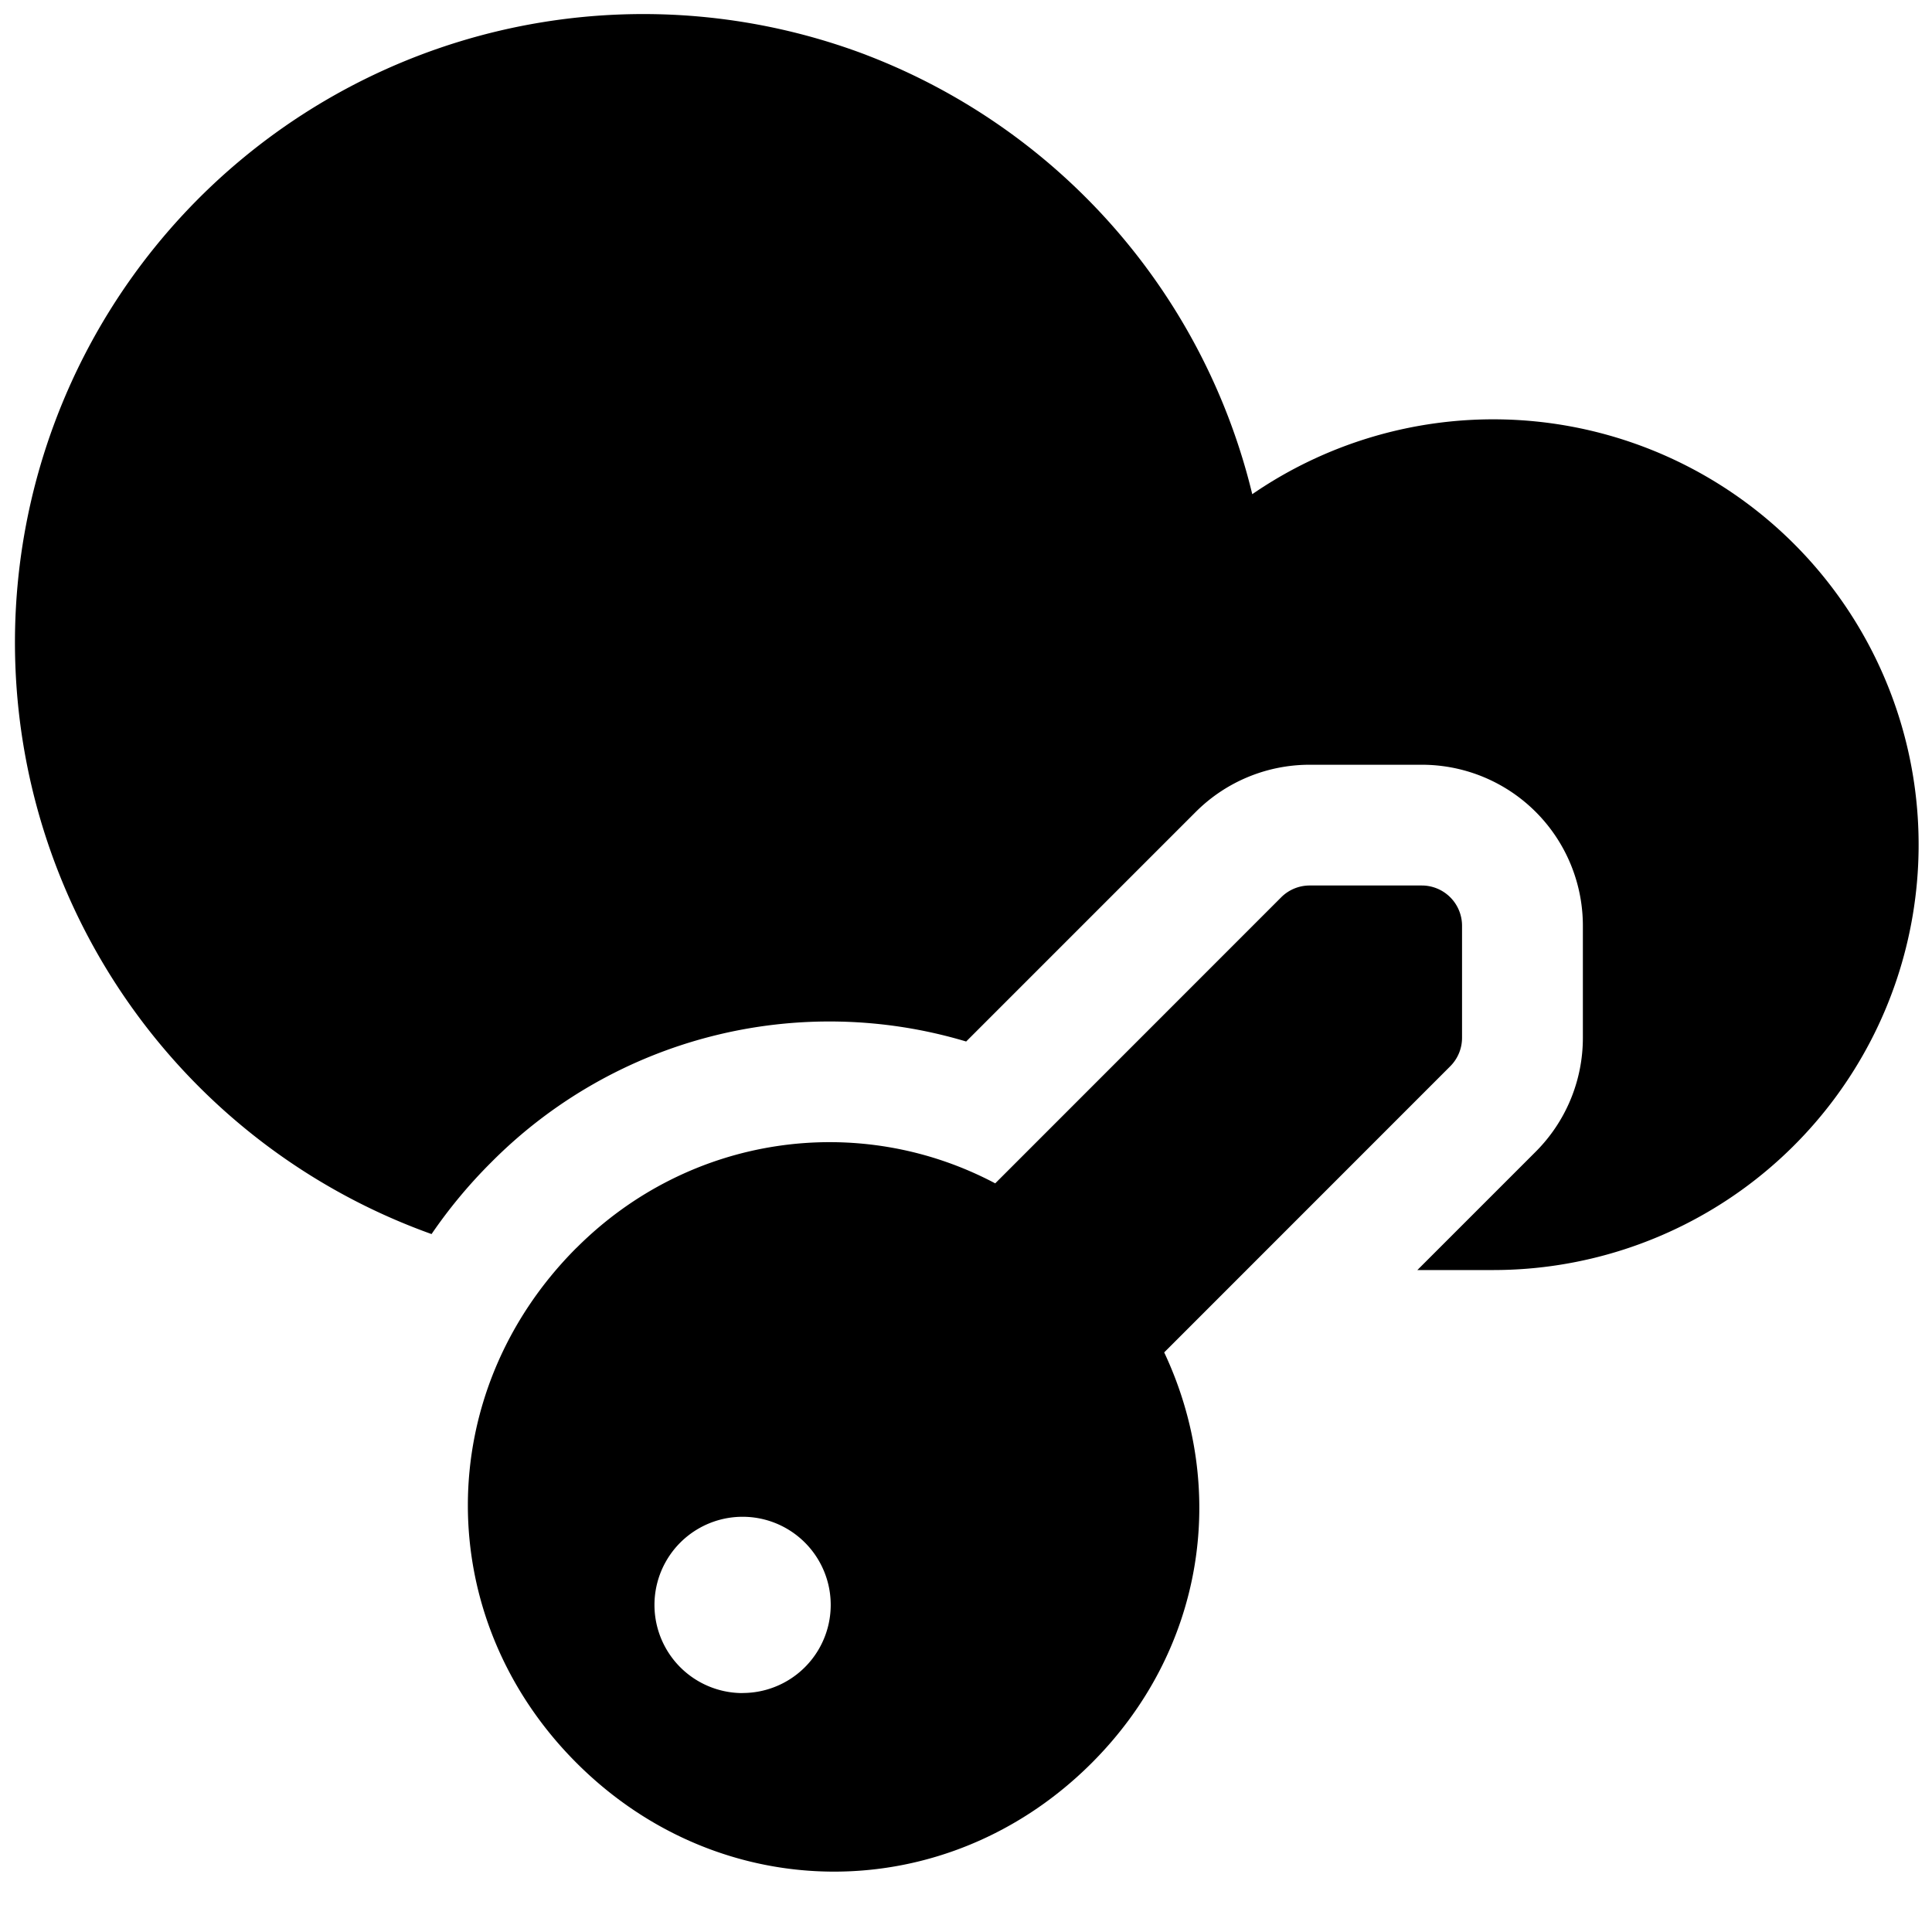 <svg xmlns="http://www.w3.org/2000/svg" fill="none" viewBox="0 0 24 24"><path fill="#000000" fill-rule="evenodd" d="M10.76 0.682A7.806 7.806 0 1 0 5.361 15.33c0.214 -0.313 0.46 -0.611 0.74 -0.89a5.92 5.92 0 0 1 5.901 -1.502l2.852 -2.852A2 2 0 0 1 16.27 9.5h1.393a2 2 0 0 1 2 2v1.393a2 2 0 0 1 -0.586 1.414l-1.47 1.47 0.945 0a5.284 5.284 0 1 0 -2.996 -9.638A7.806 7.806 0 0 0 10.759 0.682ZM7.162 15.5c-1.8 1.8 -1.8 4.6 0 6.4 1.8 1.8 4.6 1.8 6.4 0 1.4 -1.4 1.7 -3.4 0.9 -5.1l3.553 -3.554a0.5 0.5 0 0 0 0.147 -0.353V11.5a0.5 0.5 0 0 0 -0.5 -0.5H16.27a0.5 0.5 0 0 0 -0.354 0.146L12.363 14.7c-1.7 -0.9 -3.8 -0.6 -5.2 0.8Zm2.063 5.531a1.094 1.094 0 1 0 0 -2.189 1.094 1.094 0 0 0 0 2.19Z" clip-rule="evenodd" stroke-width="1"></path></svg>
